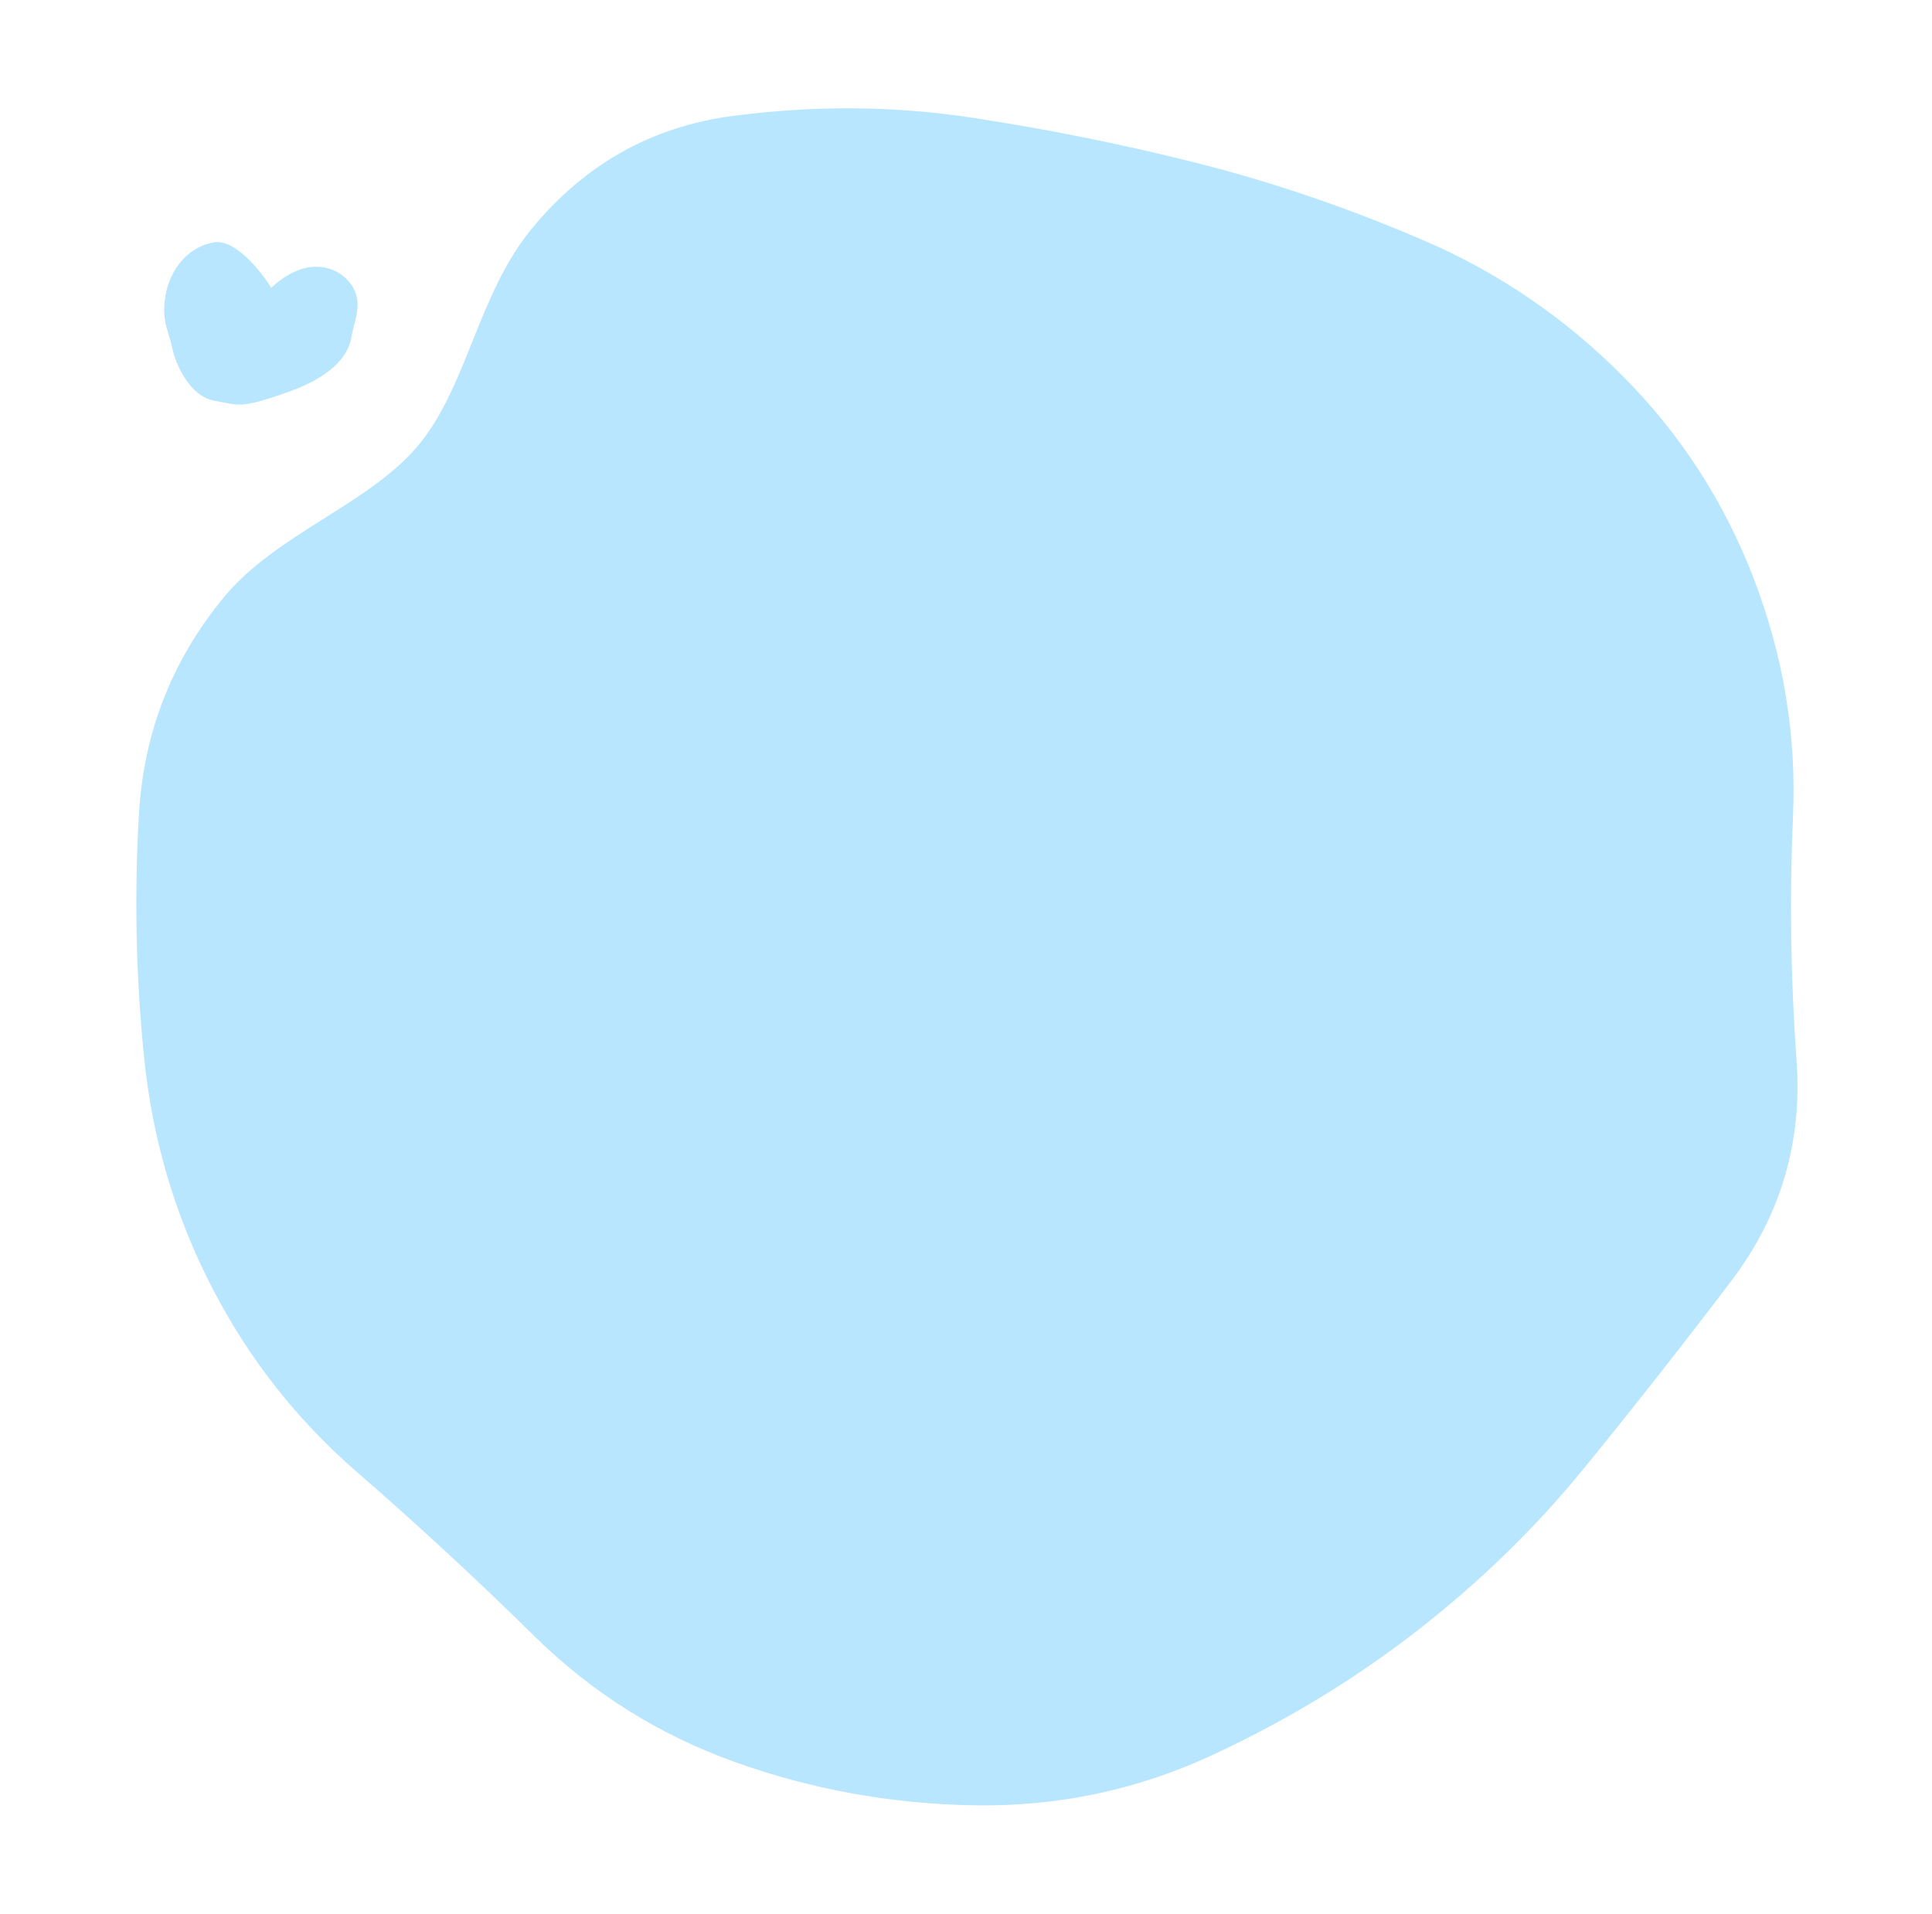 <?xml version="1.0" encoding="UTF-8"?> <svg xmlns="http://www.w3.org/2000/svg" width="107" height="106" viewBox="0 0 107 106" fill="none"><path d="M99.499 58.736C99.826 63.277 98.615 67.357 95.866 70.976C93.116 74.596 90.4 78.05 87.716 81.341C85.032 84.631 81.956 87.625 78.487 90.323C75.017 93.021 71.221 95.325 67.097 97.233C62.973 99.141 58.62 100.063 54.038 99.997C49.456 99.931 45.037 99.141 40.783 97.628C36.528 96.114 32.797 93.778 29.589 90.619C26.382 87.461 23.109 84.434 19.771 81.538C16.432 78.643 13.748 75.221 11.719 71.272C9.69 67.324 8.446 63.112 7.988 58.638C7.53 54.163 7.432 49.655 7.694 45.115C7.955 40.574 9.526 36.56 12.407 33.072C15.287 29.584 20.353 27.967 23.102 24.743C25.851 21.518 26.447 16.358 29.393 12.738C32.339 9.119 36.07 7.013 40.586 6.421C45.103 5.829 49.521 5.861 53.842 6.52C58.162 7.178 62.384 8.033 66.508 9.086C70.632 10.139 74.755 11.554 78.879 13.33C83.003 15.107 86.669 17.608 89.876 20.832C93.084 24.057 95.506 27.808 97.142 32.085C98.778 36.362 99.499 40.739 99.302 45.213C99.106 49.688 99.171 54.196 99.499 58.736Z" fill="#B8E6FF"></path><path d="M11.849 13.423C13.02 13.227 14.451 15.017 15.02 15.936C17.259 13.889 19.031 14.977 19.564 15.936C20.096 16.896 19.593 17.837 19.471 18.634C19.349 19.431 18.74 20.718 15.996 21.699C13.252 22.68 13.191 22.435 11.849 22.189C10.508 21.944 9.715 20.166 9.532 19.247C9.349 18.327 8.922 17.776 9.166 16.366C9.41 14.956 10.386 13.668 11.849 13.423Z" fill="#B8E6FF"></path></svg> 